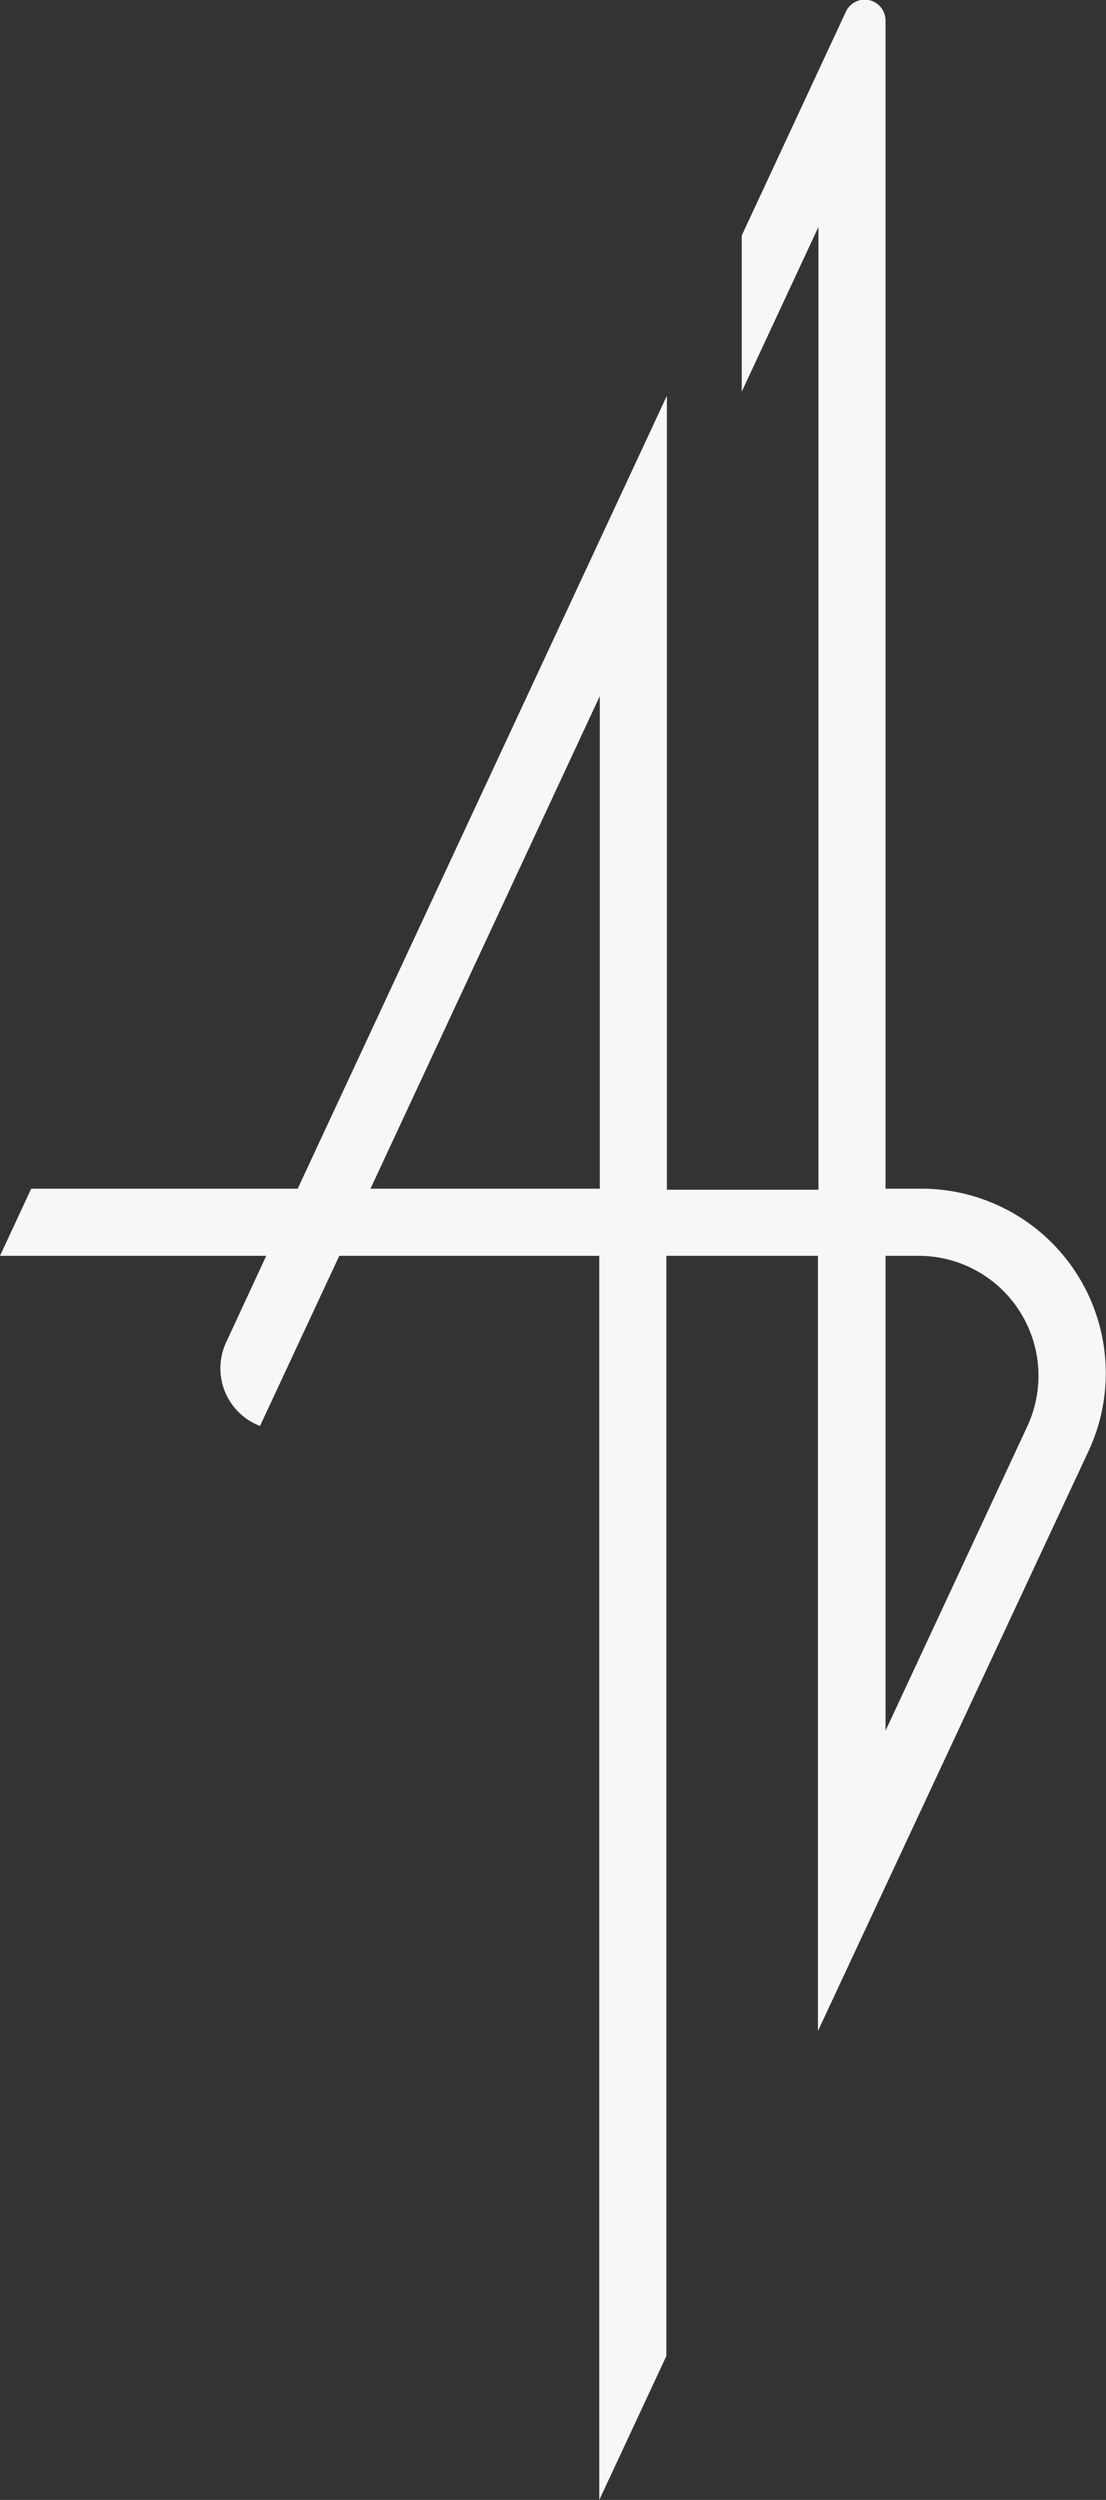 <?xml version="1.0" encoding="UTF-8"?> <svg xmlns="http://www.w3.org/2000/svg" viewBox="0 0 42.54 96.07"><rect x="0" y="0" width="42.54" height="96.07" fill="#333333" stroke="none"/> <defs> <style>.cls-1{fill:#f7f7f7;}</style> </defs> <g id="Слой_2" data-name="Слой 2"> <g id="Слой_1-2" data-name="Слой 1"> <path class="cls-1" d="M35.44,45.68H34.06V.8A.8.8,0,0,0,32.53.46l-4,8.59v6l2.95-6.33v37H25.65V15.21h0L11.45,45.68H1.2L0,48.26H10.24L8.7,51.58a2.37,2.37,0,0,0,1.14,3.15l.16.07,3.05-6.54h10V96.07l2.58-5.53V48.26h5.83V78.05L41.87,55.76A7.09,7.09,0,0,0,35.44,45.68Zm-21.19,0,8.82-18.93V45.68Zm25.26,9.14L34.06,66.51V48.26h1.27A4.61,4.61,0,0,1,39.51,54.82Z"></path> </g> </g> </svg> 